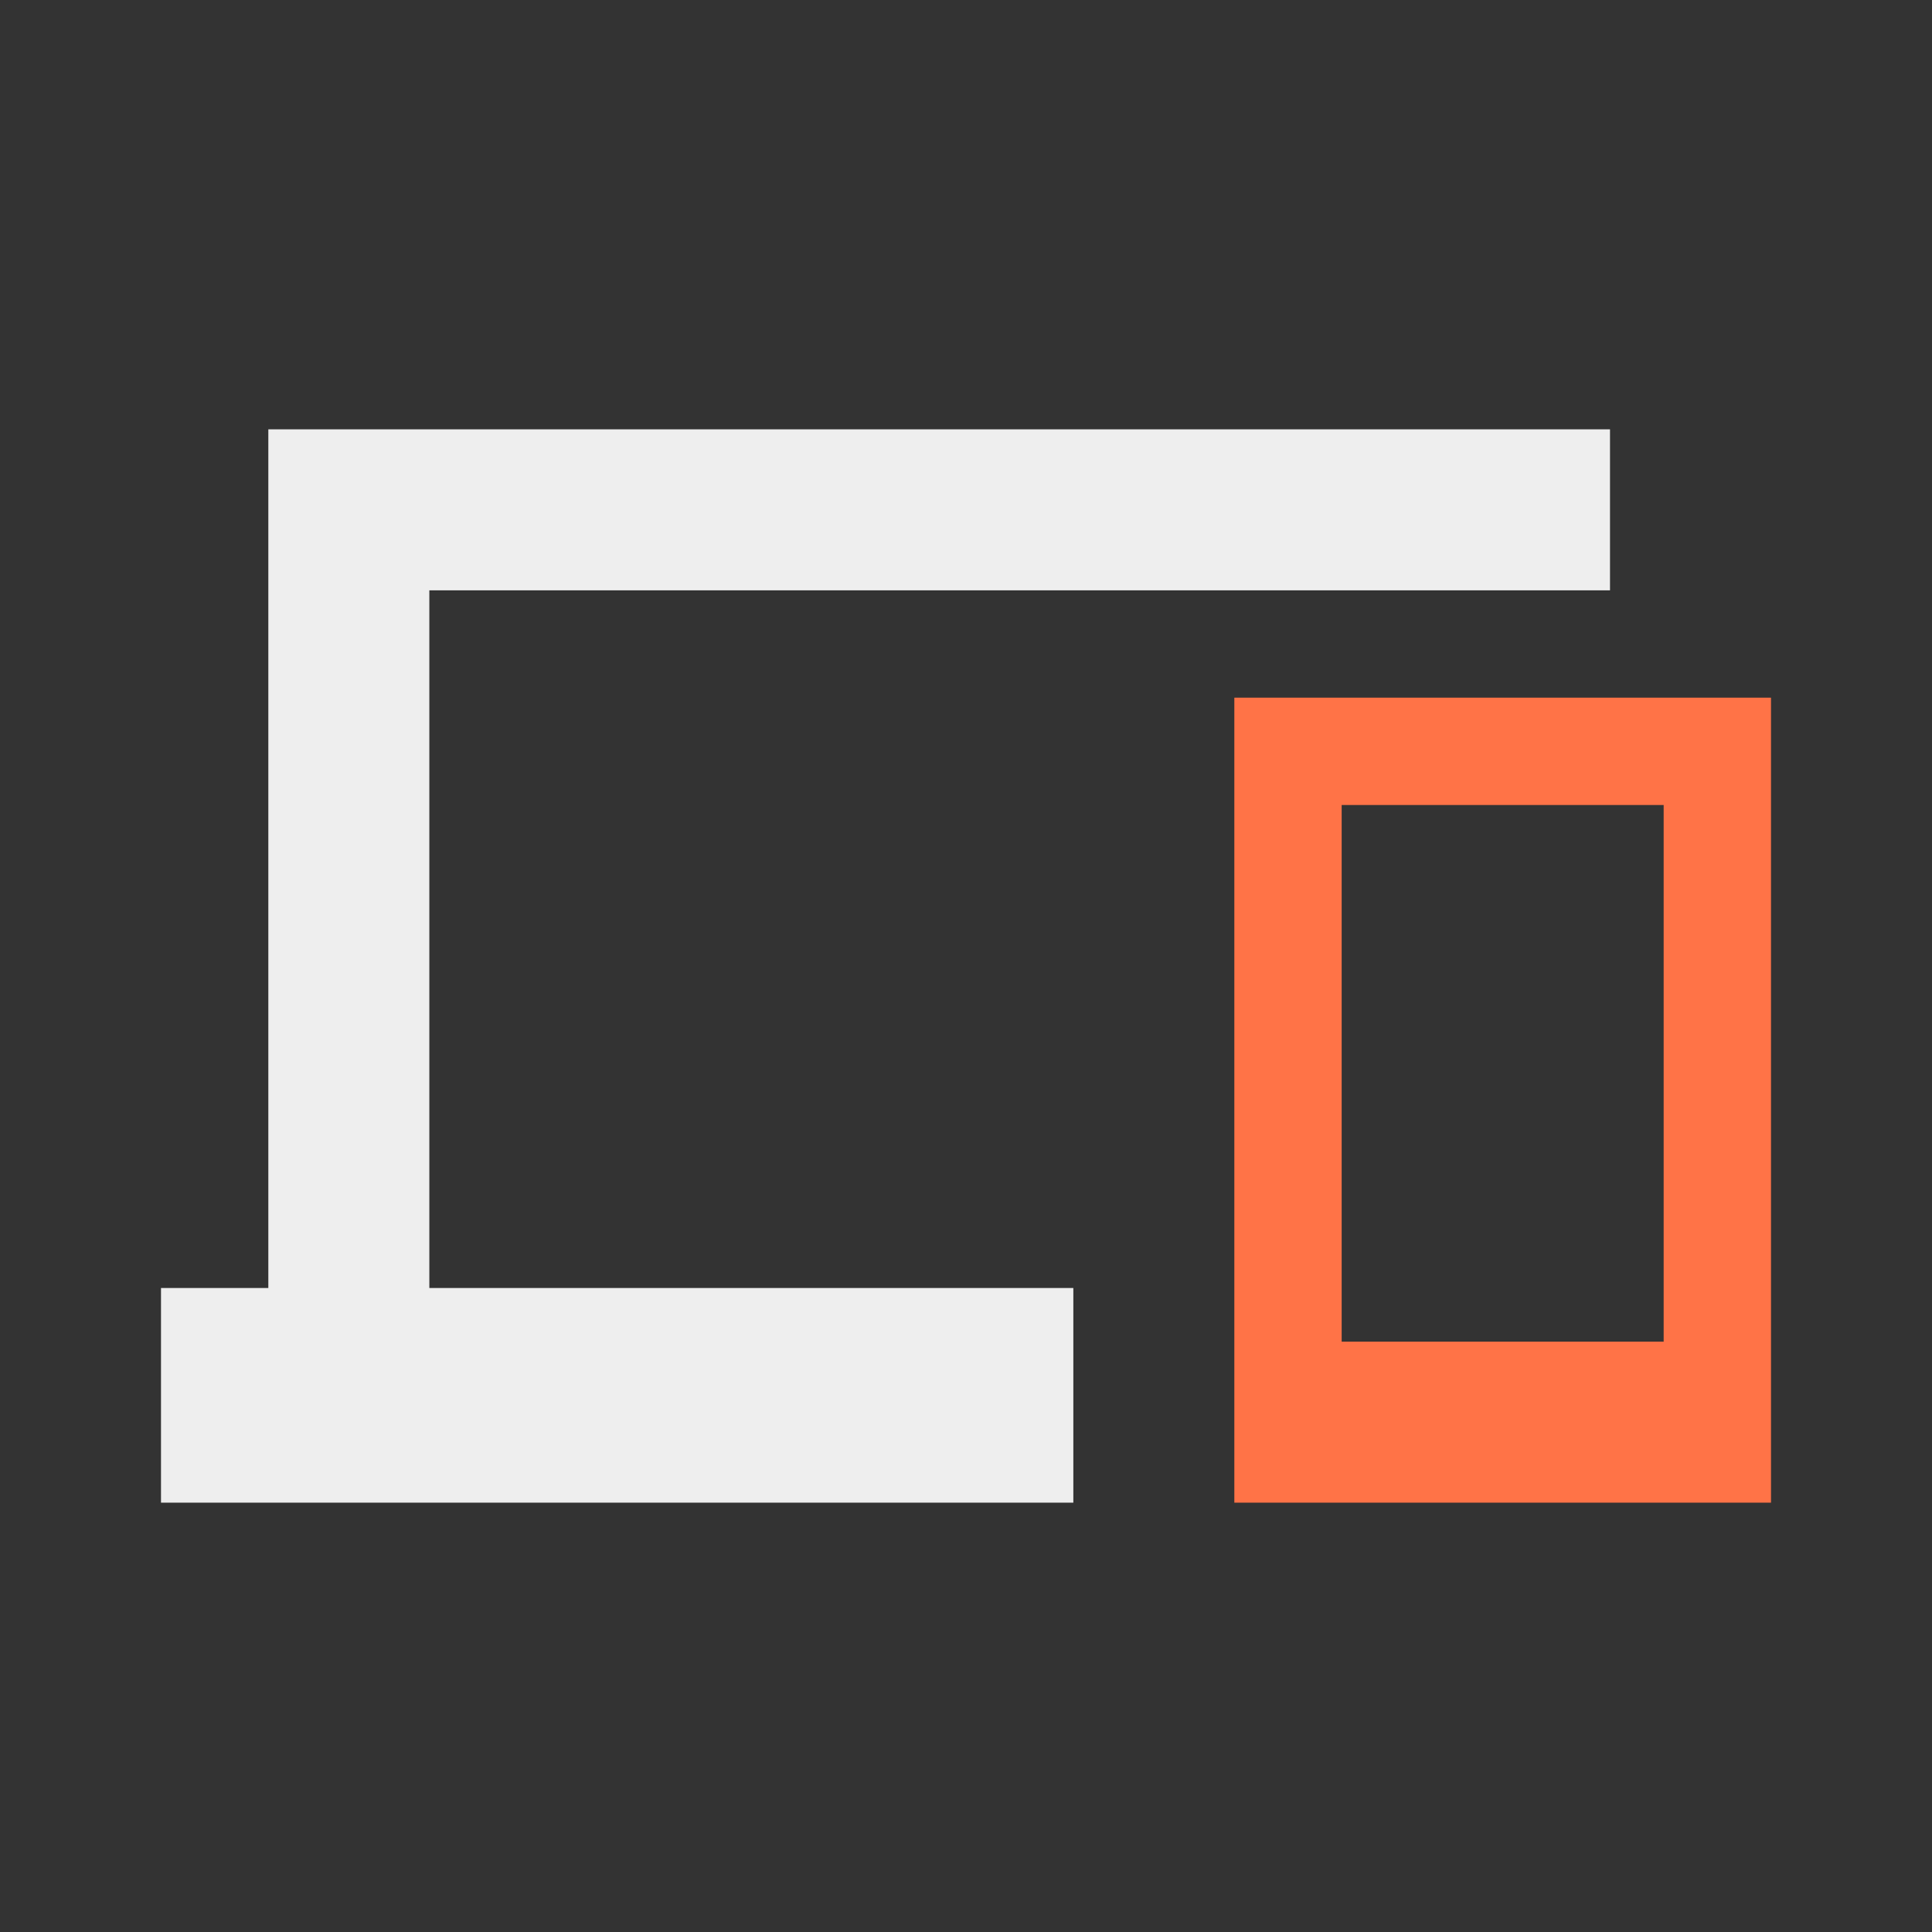 <svg xmlns="http://www.w3.org/2000/svg" width="36" height="36" viewBox="0 0 36 36">
    <rect x="0" y="0" width="36" height="36" fill="#333333" stroke="none"/>
    <g fill="none" fill-rule="evenodd">
        <g fill-rule="nonzero">
            <path fill="#EEE" d="M5 3L27 3 27 0 2 0 2 16 0 16 0 20 17 20 17 16 5 16z" transform="translate(3 8)"/>
            <path fill="#FF7347" d="M30 5v15H20V5h10zm-2 2h-6v10h6V7z" transform="translate(3 8)"/>
        </g>
        <path d="M0 0H36V36H0z"/>
    </g>
</svg>
